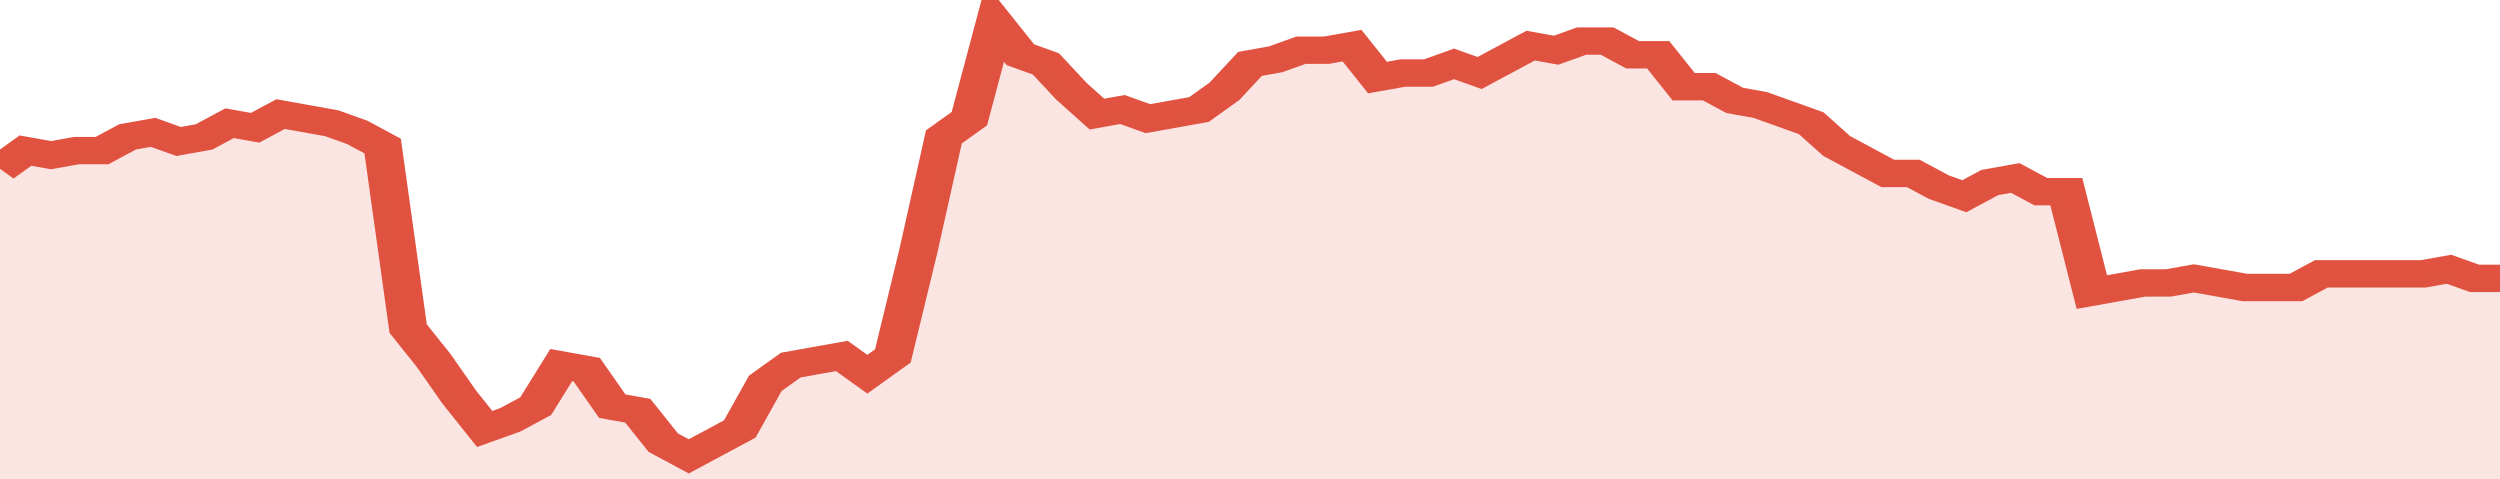 <svg xmlns="http://www.w3.org/2000/svg" viewBox="0 0 392 105" width="120" height="23" preserveAspectRatio="none">
				 <polyline fill="none" stroke="#E15241" stroke-width="6" points="0, 37 4, 33 8, 34 12, 33 16, 33 20, 30 24, 29 28, 31 32, 30 36, 27 40, 28 44, 25 48, 26 52, 27 56, 29 60, 32 64, 72 68, 79 72, 87 76, 94 80, 92 84, 89 88, 80 92, 81 96, 89 100, 90 104, 97 108, 100 112, 97 116, 94 120, 84 124, 80 128, 79 132, 78 136, 82 140, 78 144, 55 148, 30 152, 26 156, 5 160, 12 164, 14 168, 20 172, 25 176, 24 180, 26 184, 25 188, 24 192, 20 196, 14 200, 13 204, 11 208, 11 212, 10 216, 17 220, 16 224, 16 228, 14 232, 16 236, 13 240, 10 244, 11 248, 9 252, 9 256, 12 260, 12 264, 19 268, 19 272, 22 276, 23 280, 25 284, 27 288, 32 292, 35 296, 38 300, 38 304, 41 308, 43 312, 40 316, 39 320, 42 324, 42 328, 64 332, 63 336, 62 340, 62 344, 61 348, 62 352, 63 356, 63 360, 63 364, 60 368, 60 372, 60 376, 60 380, 60 384, 59 388, 61 392, 61 392, 61 "> </polyline>
				 <polygon fill="#E15241" opacity="0.15" points="0, 105 0, 37 4, 33 8, 34 12, 33 16, 33 20, 30 24, 29 28, 31 32, 30 36, 27 40, 28 44, 25 48, 26 52, 27 56, 29 60, 32 64, 72 68, 79 72, 87 76, 94 80, 92 84, 89 88, 80 92, 81 96, 89 100, 90 104, 97 108, 100 112, 97 116, 94 120, 84 124, 80 128, 79 132, 78 136, 82 140, 78 144, 55 148, 30 152, 26 156, 5 160, 12 164, 14 168, 20 172, 25 176, 24 180, 26 184, 25 188, 24 192, 20 196, 14 200, 13 204, 11 208, 11 212, 10 216, 17 220, 16 224, 16 228, 14 232, 16 236, 13 240, 10 244, 11 248, 9 252, 9 256, 12 260, 12 264, 19 268, 19 272, 22 276, 23 280, 25 284, 27 288, 32 292, 35 296, 38 300, 38 304, 41 308, 43 312, 40 316, 39 320, 42 324, 42 328, 64 332, 63 336, 62 340, 62 344, 61 348, 62 352, 63 356, 63 360, 63 364, 60 368, 60 372, 60 376, 60 380, 60 384, 59 388, 61 392, 61 392, 105 "></polygon>
			</svg>